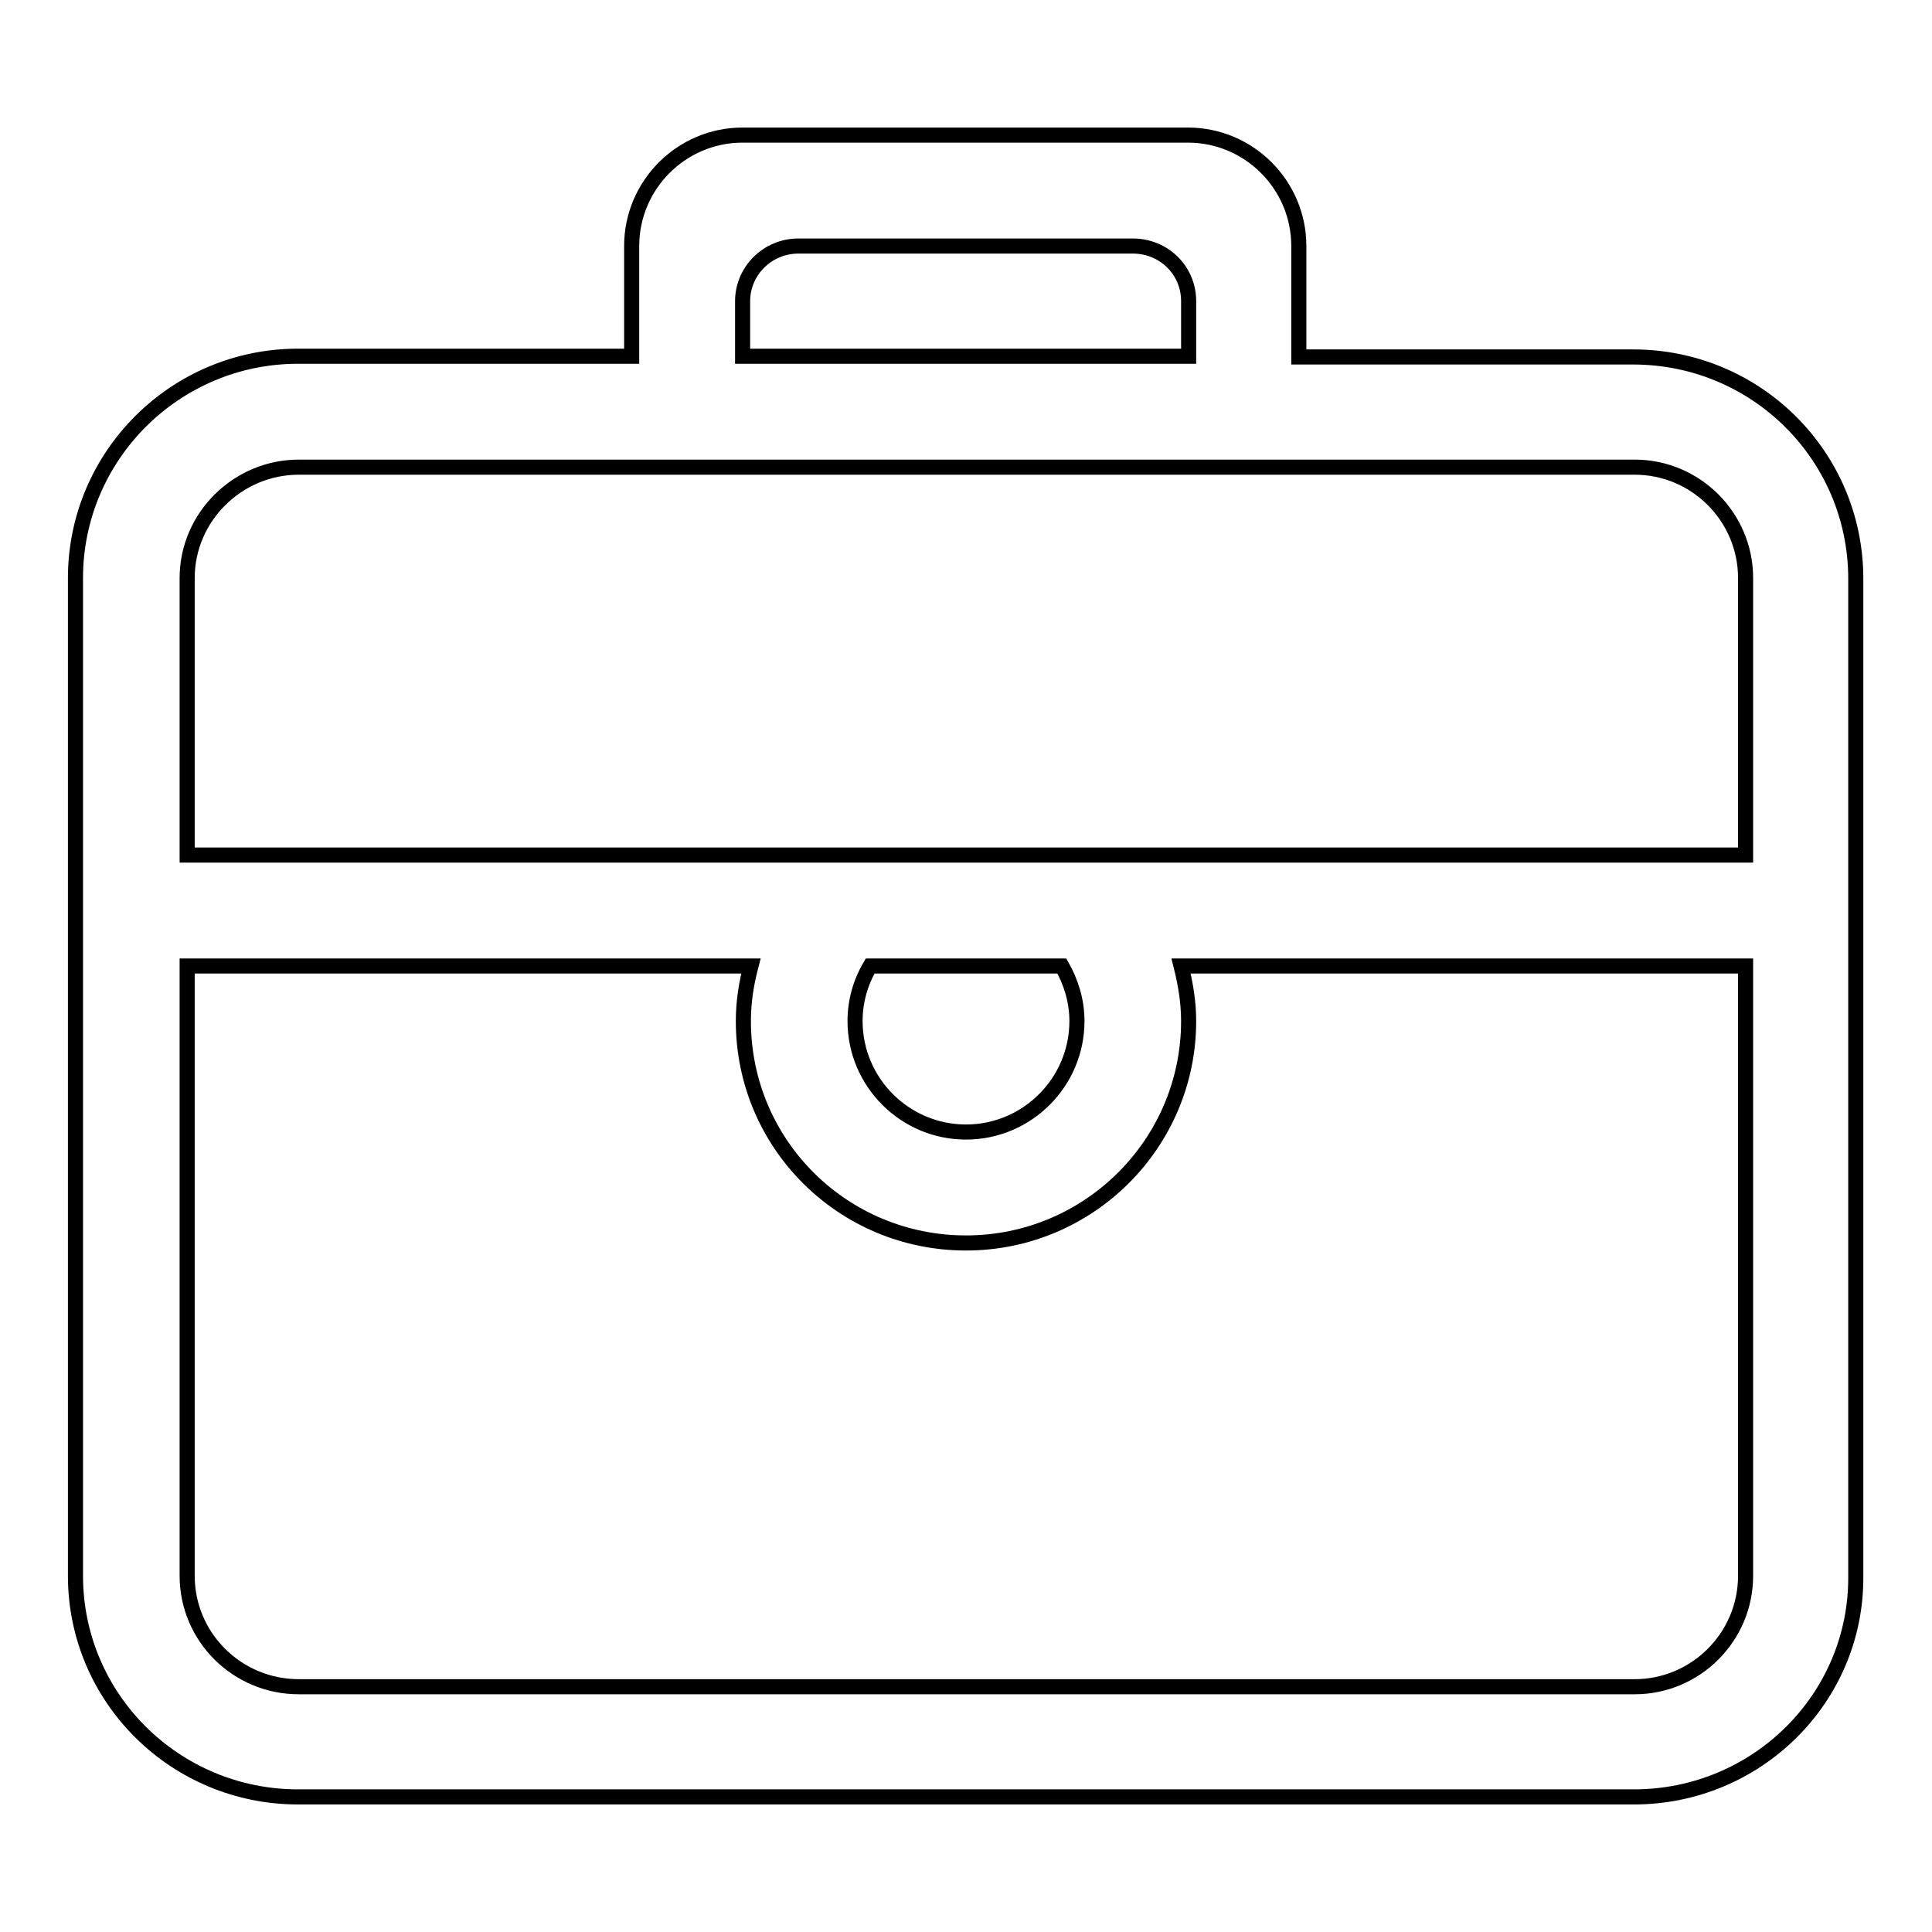 <?xml version="1.0" encoding="utf-8"?>
<!-- Svg Vector Icons : http://www.onlinewebfonts.com/icon -->
<!DOCTYPE svg PUBLIC "-//W3C//DTD SVG 1.1//EN" "http://www.w3.org/Graphics/SVG/1.1/DTD/svg11.dtd">
<svg version="1.1" xmlns="http://www.w3.org/2000/svg" xmlns:xlink="http://www.w3.org/1999/xlink" x="0px" y="0px" viewBox="0 0 256 256" enable-background="new 0 0 256 256" xml:space="preserve">
<g> <path stroke-width="2" fill-opacity="0" stroke="#000000"  d="M216.5,238.1h-177C23.2,238.1,10,225,10,208.8V76.6c0-16.2,13.2-29.4,29.5-29.4h44.2V32.6 c0-8.1,6.6-14.7,14.7-14.7h59c8.1,0,14.7,6.6,14.7,14.7v14.7h44.3c16.3,0,29.5,13.1,29.5,29.4v132.2 C246,225,232.8,238.1,216.5,238.1z M157.5,39.9c0-4.1-3.3-7.3-7.4-7.3h-44.3c-4.1,0-7.4,3.3-7.4,7.3v7.3c4.4,0,3.3,0,7.4,0h44.3 c4.1,0,3,0,7.4,0V39.9z M231.3,76.6c0-8.1-6.6-14.7-14.7-14.7h-177c-8.1,0-14.8,6.6-14.8,14.7v36.7h206.5V76.6z M113.3,135.3 c0,8.1,6.6,14.7,14.7,14.7c8.1,0,14.7-6.6,14.7-14.7c0-2.7-0.8-5.2-2-7.3h-25.4C114,130.2,113.3,132.7,113.3,135.3z M231.3,128 h-74.8c0.6,2.4,1,4.8,1,7.3c0,16.2-13.2,29.4-29.5,29.4s-29.5-13.1-29.5-29.4c0-2.6,0.4-5,1-7.3H24.8v80.8 c0,8.1,6.6,14.7,14.8,14.7h177c8.1,0,14.7-6.6,14.7-14.7L231.3,128L231.3,128z"/></g>
</svg>